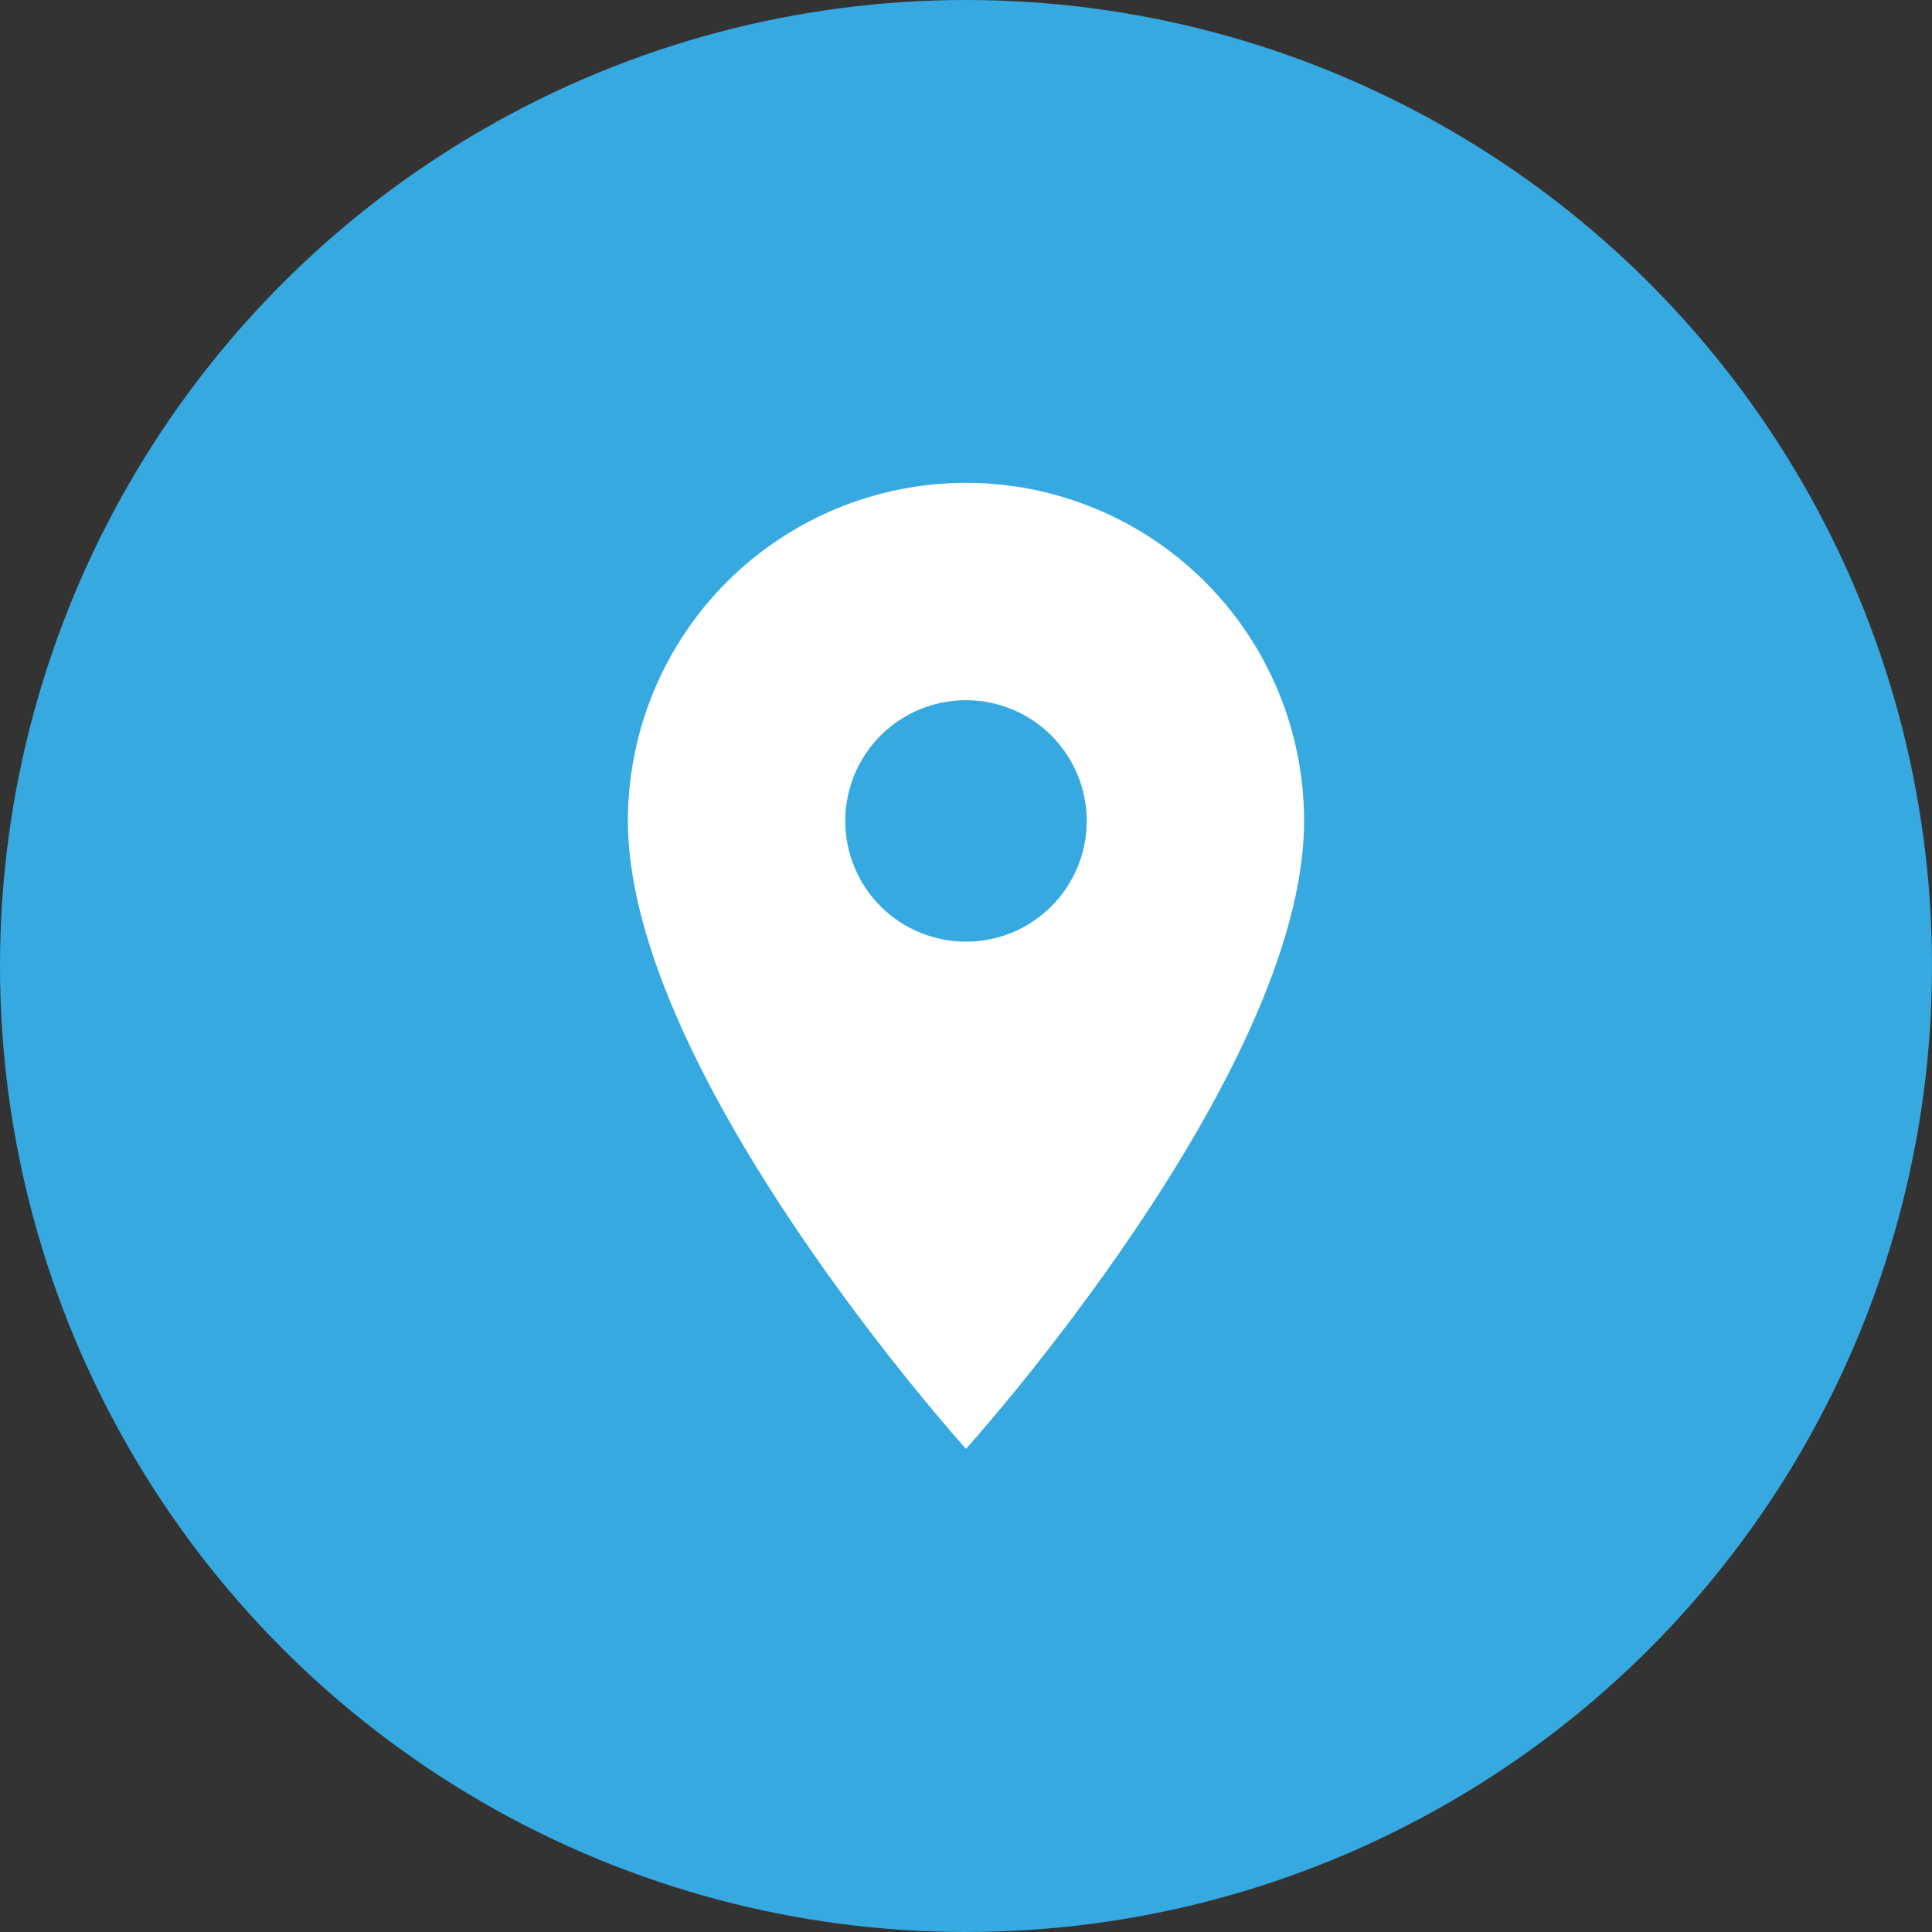 <svg width="24" height="24" viewBox="0 0 24 24" fill="none" xmlns="http://www.w3.org/2000/svg">
<rect x="0" y="0" width="24" height="24" fill="#333333" stroke="none"/>
<circle cx="12" cy="12" r="12" fill="#36A9E1"/>
<path d="M12 11.698C11.602 11.698 11.22 11.54 10.939 11.259C10.658 10.977 10.5 10.596 10.5 10.198C10.5 9.8 10.658 9.419 10.939 9.137C11.22 8.856 11.602 8.698 12 8.698C12.398 8.698 12.779 8.856 13.06 9.137C13.342 9.419 13.5 9.8 13.5 10.198C13.5 10.395 13.461 10.59 13.386 10.772C13.31 10.954 13.2 11.119 13.06 11.259C12.921 11.398 12.756 11.508 12.574 11.584C12.392 11.659 12.197 11.698 12 11.698ZM12 5.998C10.886 5.998 9.818 6.441 9.03 7.228C8.242 8.016 7.8 9.084 7.8 10.198C7.8 13.348 12 17.998 12 17.998C12 17.998 16.2 13.348 16.2 10.198C16.2 9.084 15.757 8.016 14.97 7.228C14.182 6.441 13.114 5.998 12 5.998Z" fill="white"/>
</svg>
